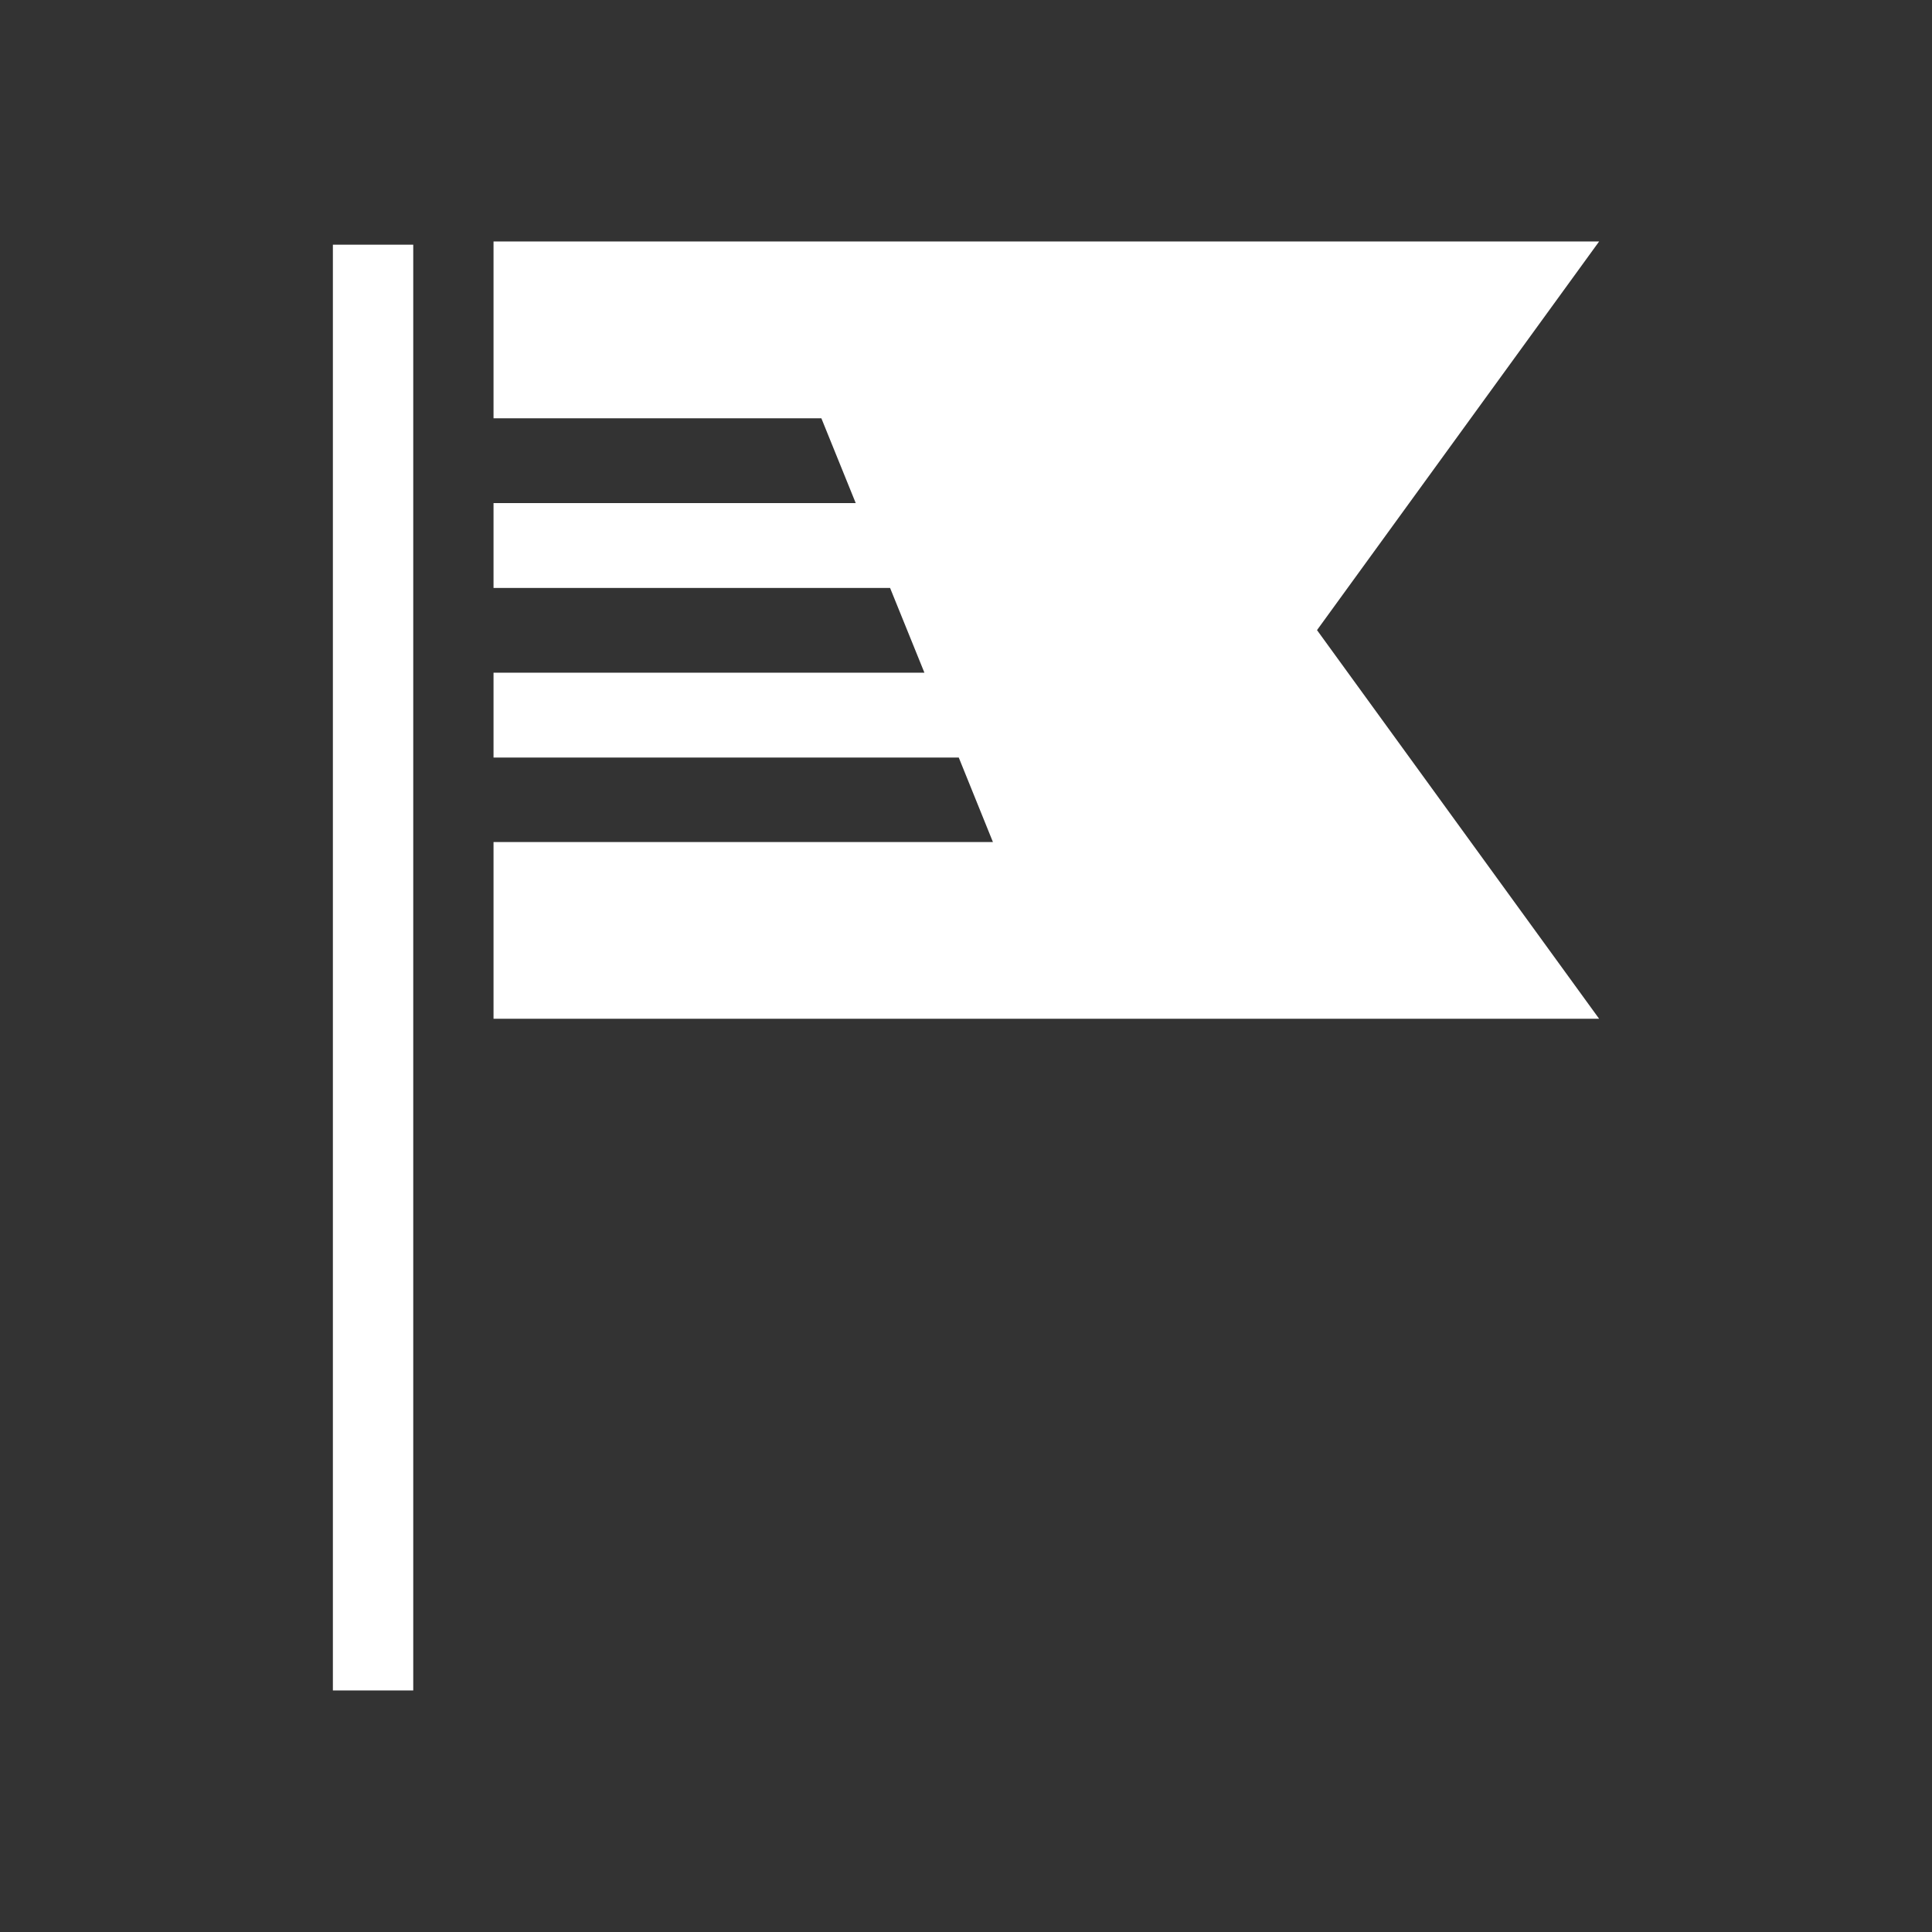 <svg xmlns="http://www.w3.org/2000/svg" id="Layer_1" viewBox="0 0 283.46 283.46"><rect x="0" y="0" width="283.46" height="283.46" fill="#333333" stroke="none"/><defs><style>      .st0 {        fill: #fff;      }    </style></defs><rect class="st0" x="48.84" y="35.9" width="11.79" height="212.12"></rect><polygon class="st0" points="234.62 35.43 72.41 35.43 72.41 61.37 120.51 61.37 125.55 73.81 72.41 73.81 72.41 86.26 130.59 86.26 135.63 98.7 72.41 98.7 72.41 111.15 140.67 111.15 145.68 123.54 72.41 123.54 72.41 149.47 234.62 149.47 193.23 92.45 234.62 35.43"></polygon></svg>